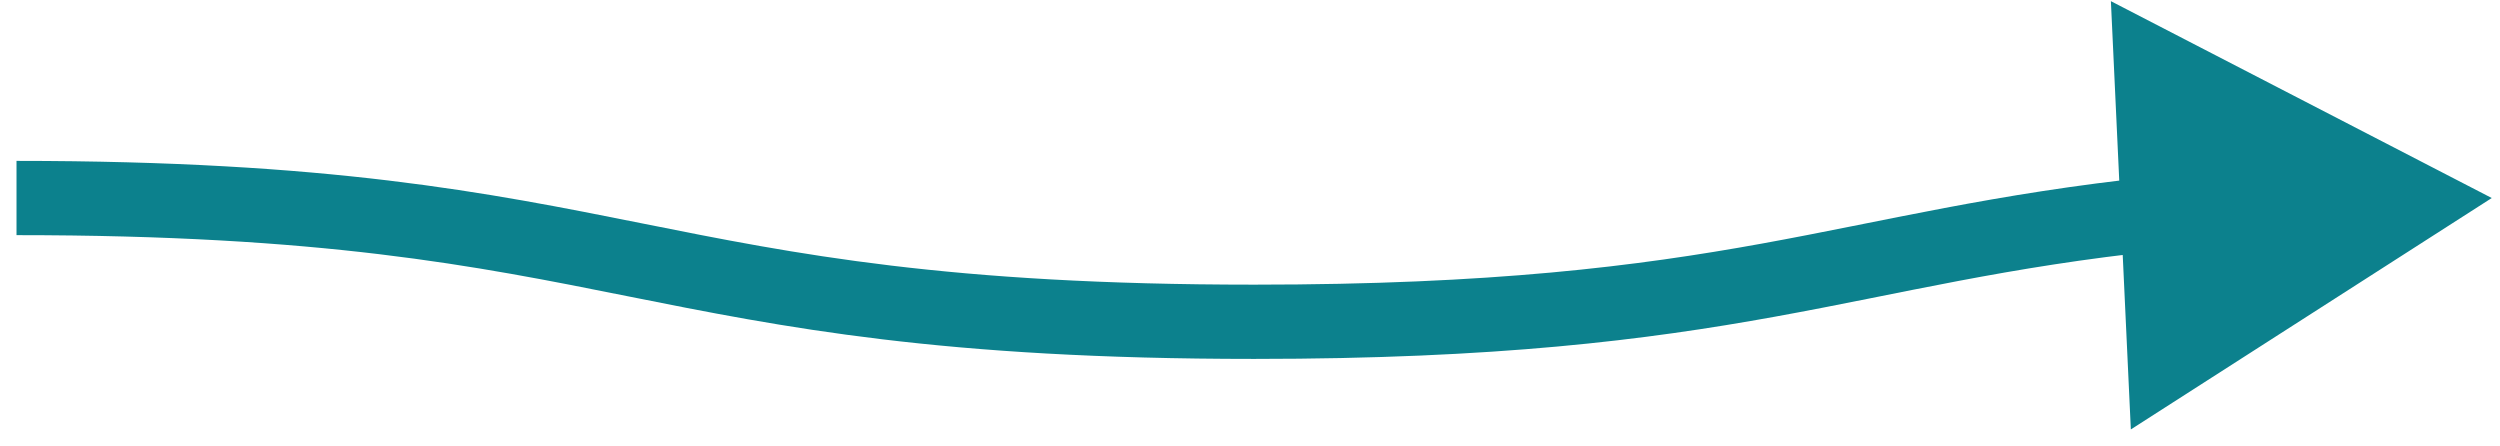 <svg width="101" height="18" viewBox="0 0 101 18" fill="none" xmlns="http://www.w3.org/2000/svg">
<path d="M100.667 8L85.28 0.047L86.086 17.349L100.667 8ZM0.667 9.5C13.031 9.5 19.174 10.731 25.372 11.971C31.674 13.231 38.031 14.5 50.667 14.5V11.5C38.303 11.5 32.159 10.269 25.961 9.029C19.659 7.769 13.303 6.5 0.667 6.5L0.667 9.5ZM50.667 14.5C60.487 14.5 66.52 13.734 71.709 12.794C76.916 11.85 81.038 10.784 87.337 10.12L87.022 7.137C80.579 7.816 76.172 8.936 71.174 9.842C66.156 10.751 60.303 11.5 50.667 11.5V14.5Z" fill="#0C818D"/>
</svg>

